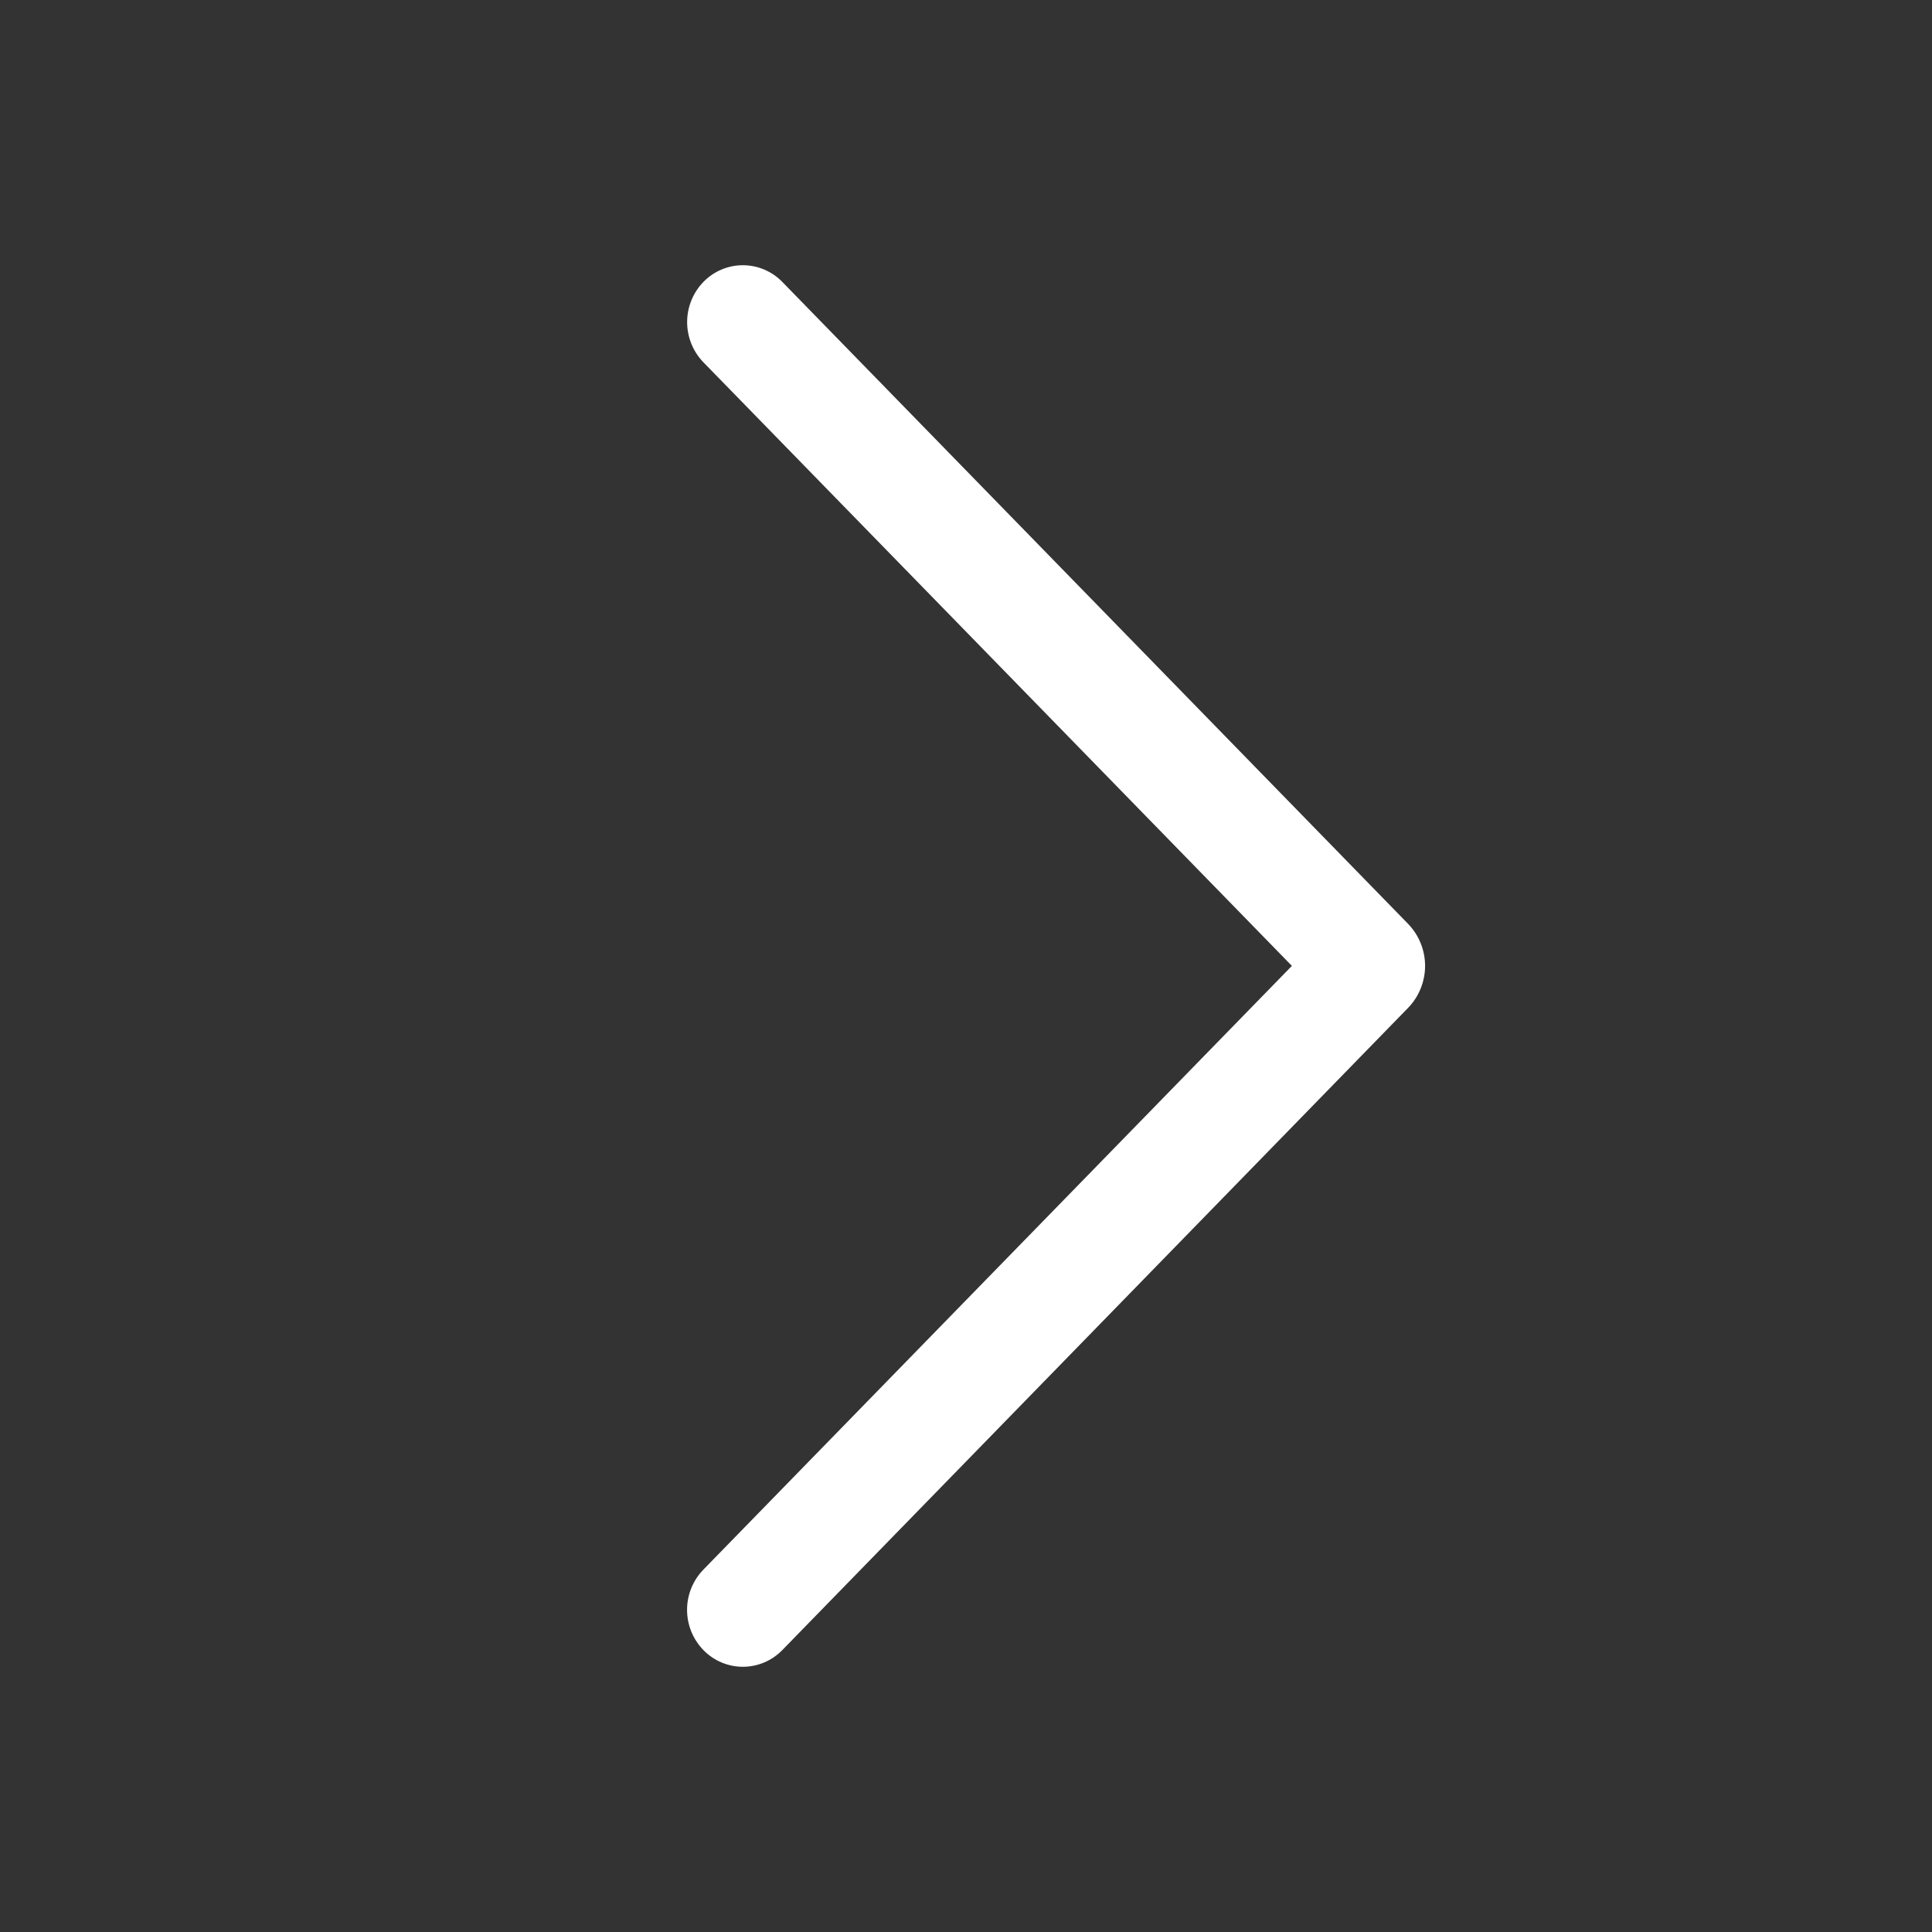 <svg width="50" height="50" viewBox="0 0 50 50" fill="none" xmlns="http://www.w3.org/2000/svg">
<rect x="0" y="0" width="50" height="50" fill="#333333" stroke="none"/>
<path d="M20.244 7.294L36.438 23.906C36.722 24.198 36.881 24.589 36.881 24.997C36.881 25.404 36.722 25.796 36.438 26.087L20.244 42.706C20.111 42.842 19.953 42.95 19.778 43.024C19.603 43.098 19.415 43.136 19.225 43.136C19.035 43.136 18.847 43.098 18.672 43.024C18.497 42.95 18.339 42.842 18.206 42.706C17.934 42.427 17.781 42.053 17.781 41.663C17.781 41.272 17.934 40.898 18.206 40.619L33.434 24.997L18.206 9.378C17.935 9.099 17.783 8.725 17.783 8.336C17.783 7.947 17.935 7.573 18.206 7.294C18.339 7.158 18.497 7.05 18.672 6.976C18.847 6.902 19.035 6.864 19.225 6.864C19.415 6.864 19.603 6.902 19.778 6.976C19.953 7.05 20.111 7.158 20.244 7.294Z" fill="white"/>
</svg>
